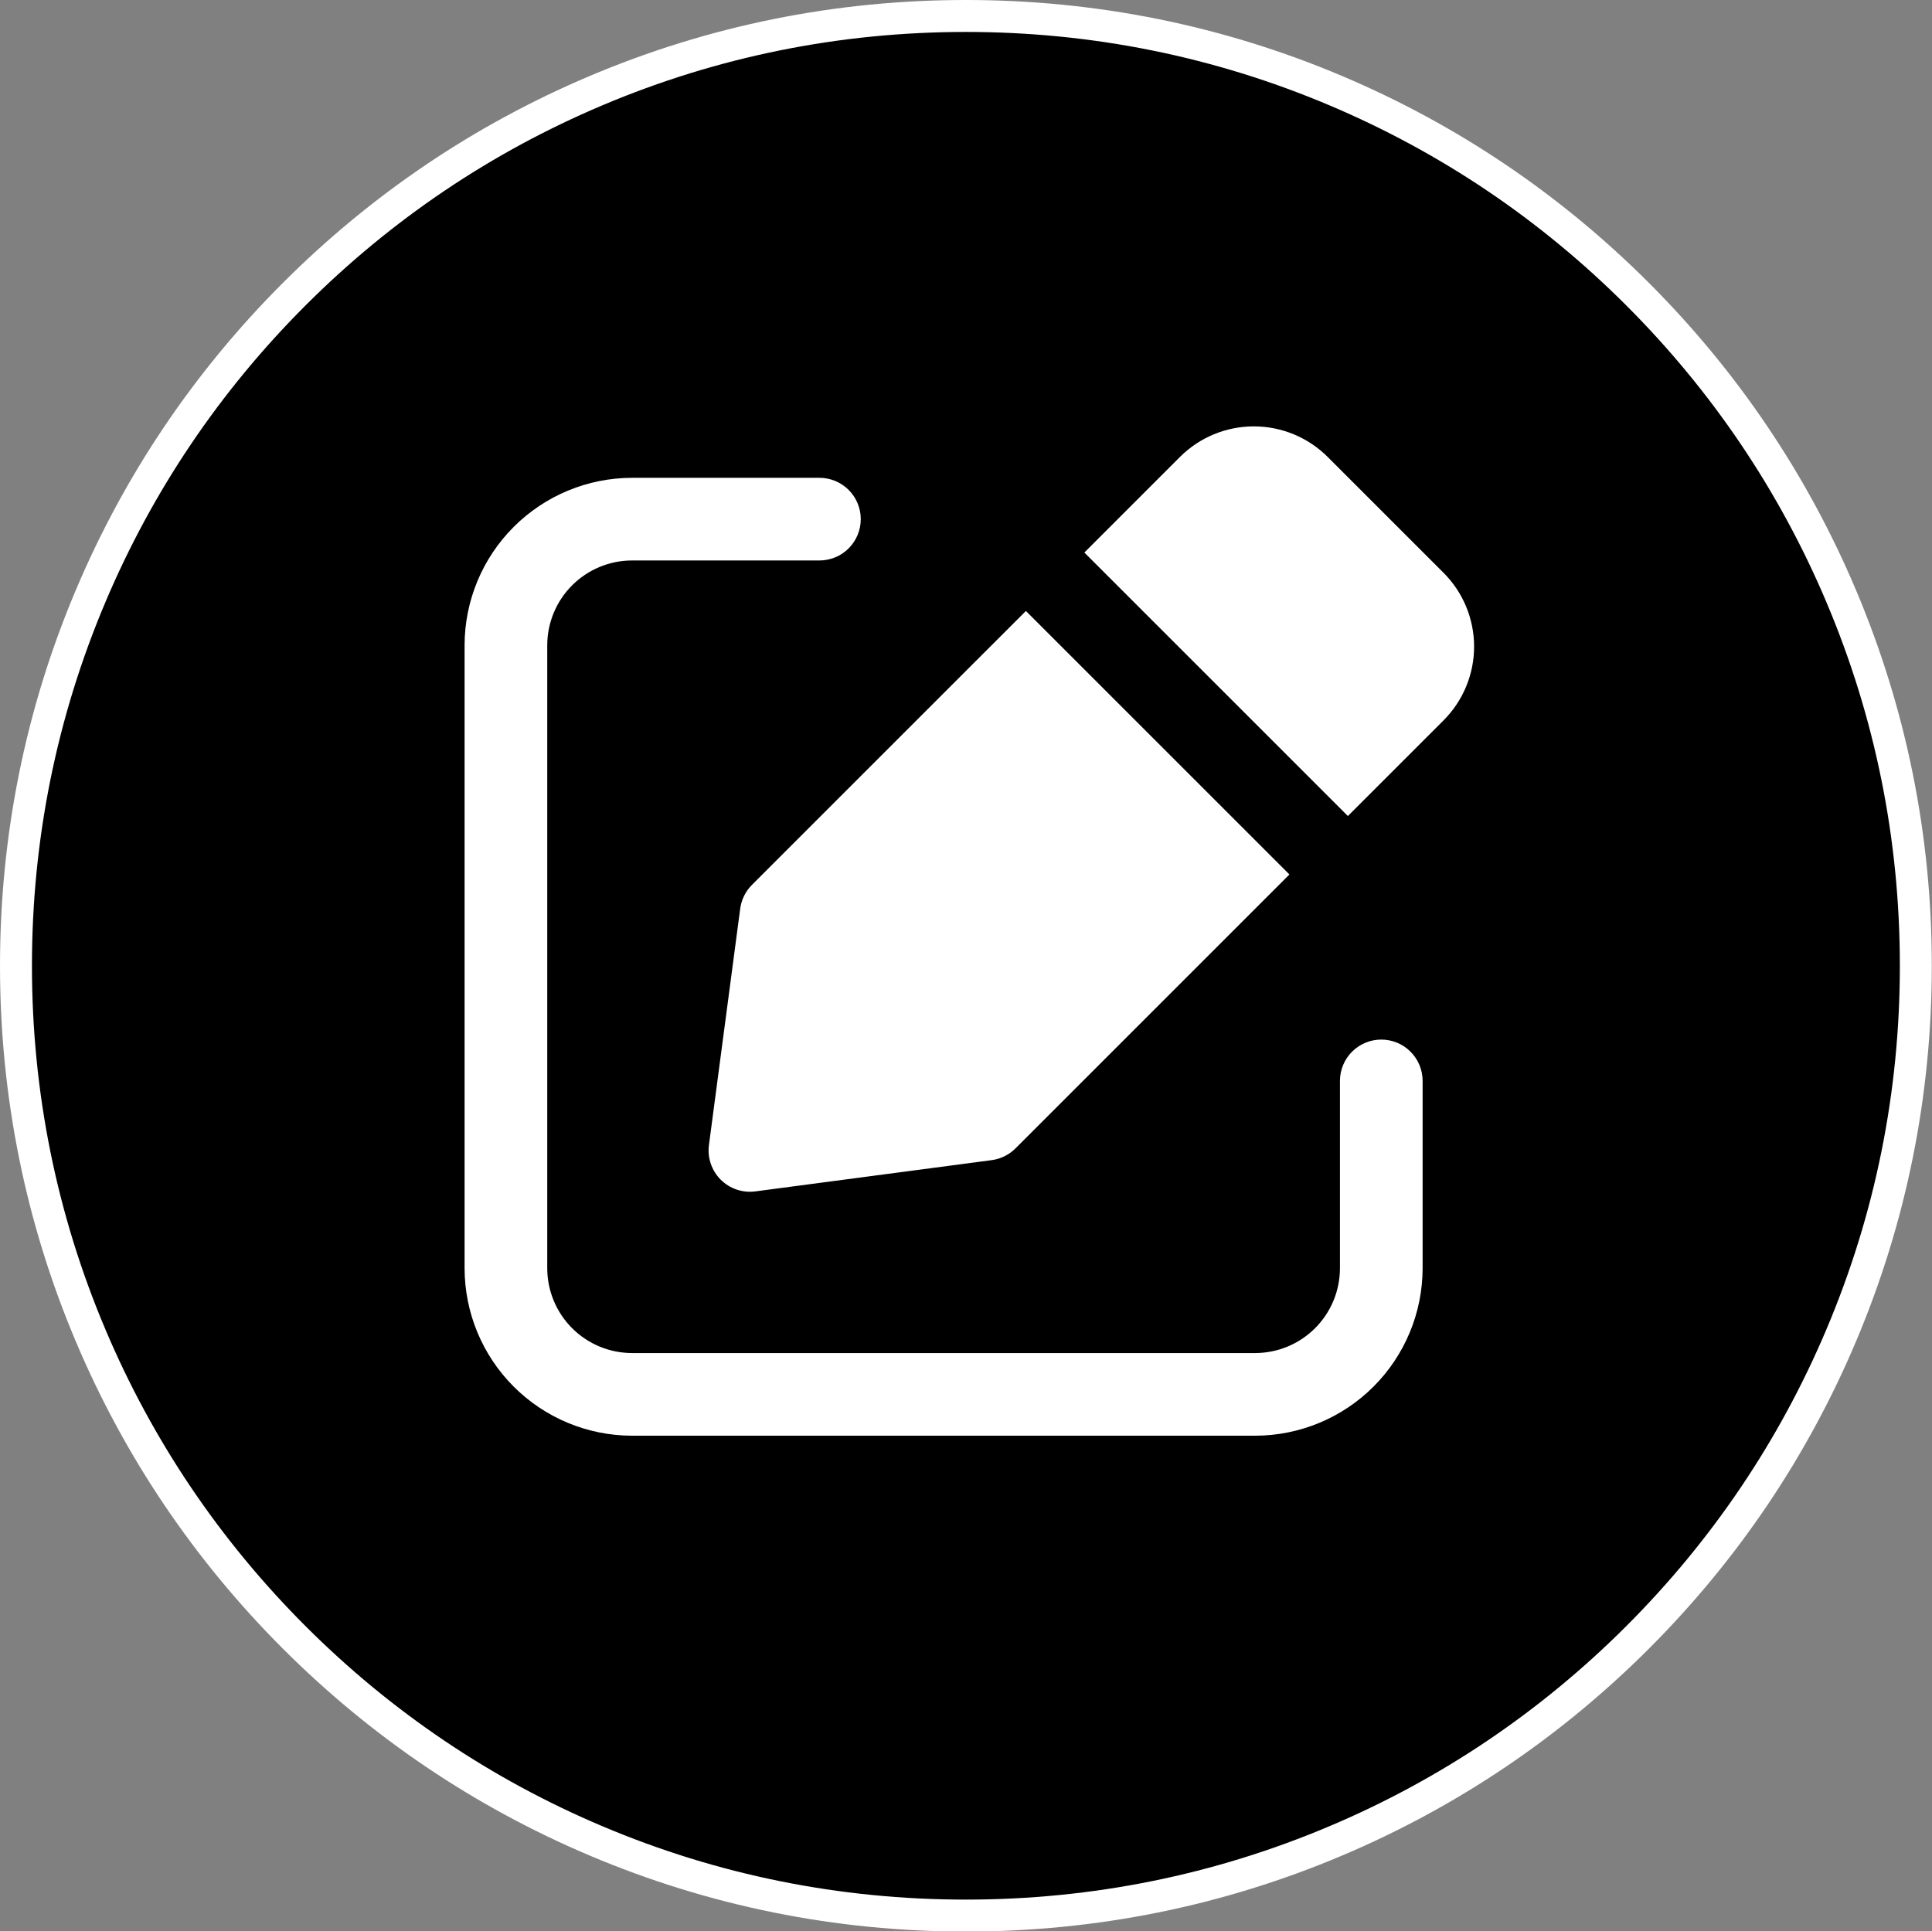 <svg width="4354" height="4353" viewBox="0 0 4354 4353" fill="none" xmlns="http://www.w3.org/2000/svg">
<rect x="0" y="0" width="4354" height="4353" fill="#808080" stroke="none"/>
<g clip-path="url(#clip0_5_231)">
<path d="M4149.34 3010L4149.34 3010.01C4041.55 3264.91 3887.21 3493.85 3690.56 3690.5C3493.91 3887.14 3264.97 4041.48 3010.06 4149.27L3010.05 4149.27C2746.13 4260.91 2465.88 4317.5 2176.78 4317.5C1887.69 4317.5 1607.44 4260.91 1343.52 4149.27L1343.51 4149.27C1088.6 4041.48 859.66 3887.14 663.013 3690.5C466.363 3493.85 312.017 3264.98 204.23 3010.01L204.227 3010C92.587 2746.09 36 2465.84 36 2176.75C36 1887.66 92.587 1607.41 204.227 1343.5L204.229 1343.49C312.017 1088.59 466.365 859.646 663.013 663.002C859.662 466.355 1088.53 312.014 1343.51 204.228L1343.52 204.225C1607.44 92.587 1887.69 36 2176.78 36C2465.88 36 2746.2 92.588 3010.05 204.224L3010.06 204.227C3264.97 312.014 3493.91 466.357 3690.56 663.002C3887.21 859.646 4041.55 1088.58 4149.34 1343.49L4149.34 1343.5C4260.98 1607.41 4317.57 1887.66 4317.57 2176.75C4317.57 2465.84 4260.98 2746.09 4149.34 3010Z" fill="black" stroke="white" stroke-width="72"/>
<path d="M3253.16 1290.96L2991.99 1029.8C2947.83 985.742 2888 961 2825.62 961C2763.25 961 2703.42 985.742 2659.26 1029.8L2443.71 1245.35L3037.6 1839.24L3253.16 1623.69C3297.28 1579.57 3322.06 1519.72 3322.06 1457.32C3322.06 1394.93 3297.28 1335.08 3253.16 1290.96Z" fill="white"/>
<path d="M1668.12 2048.12L1597.7 2580.7C1595.81 2594.88 1597.22 2609.3 1601.81 2622.84C1606.4 2636.39 1614.05 2648.7 1624.16 2658.81C1634.28 2668.92 1646.58 2676.57 1660.13 2681.15C1673.68 2685.74 1688.1 2687.14 1702.28 2685.26L2234.86 2614.83C2255.17 2612.15 2274.03 2602.84 2288.52 2588.35L2905.87 1970.97L2311.98 1377.08L1694.58 1994.47C1680.1 2008.95 1670.8 2027.81 1668.12 2048.12Z" fill="white"/>
<path d="M3112.9 2343.08C3088.19 2343.08 3064.5 2352.9 3047.03 2370.37C3029.56 2387.83 3019.75 2411.53 3019.75 2436.23V2858.52C3019.69 2909.19 2999.54 2957.76 2963.71 2993.59C2927.88 3029.42 2879.31 3049.57 2828.64 3049.63H1424.41C1373.74 3049.57 1325.16 3029.42 1289.33 2993.59C1253.51 2957.76 1233.35 2909.19 1233.29 2858.52V1454.34C1233.35 1403.67 1253.51 1355.1 1289.33 1319.27C1325.16 1283.44 1373.74 1263.29 1424.41 1263.23H1846.7C1871.4 1263.23 1895.09 1253.42 1912.56 1235.95C1930.03 1218.48 1939.84 1194.79 1939.84 1170.09C1939.84 1145.38 1930.03 1121.69 1912.56 1104.22C1895.09 1086.76 1871.4 1076.94 1846.7 1076.94H1424.41C1324.35 1077.06 1228.42 1116.85 1157.67 1187.61C1086.91 1258.36 1047.11 1354.28 1047 1454.34V2858.52C1047.11 2958.58 1086.91 3054.51 1157.66 3125.26C1228.42 3196.01 1324.35 3235.81 1424.41 3235.92H2828.64C2928.7 3235.81 3024.63 3196.01 3095.38 3125.26C3166.13 3054.51 3205.93 2958.58 3206.05 2858.52V2436.23C3206.05 2411.53 3196.23 2387.83 3178.76 2370.37C3161.29 2352.9 3137.6 2343.08 3112.9 2343.08Z" fill="white"/>
</g>
<defs>
<clipPath id="clip0_5_231">
<rect width="4354" height="4353" fill="white"/>
</clipPath>
</defs>
</svg>
